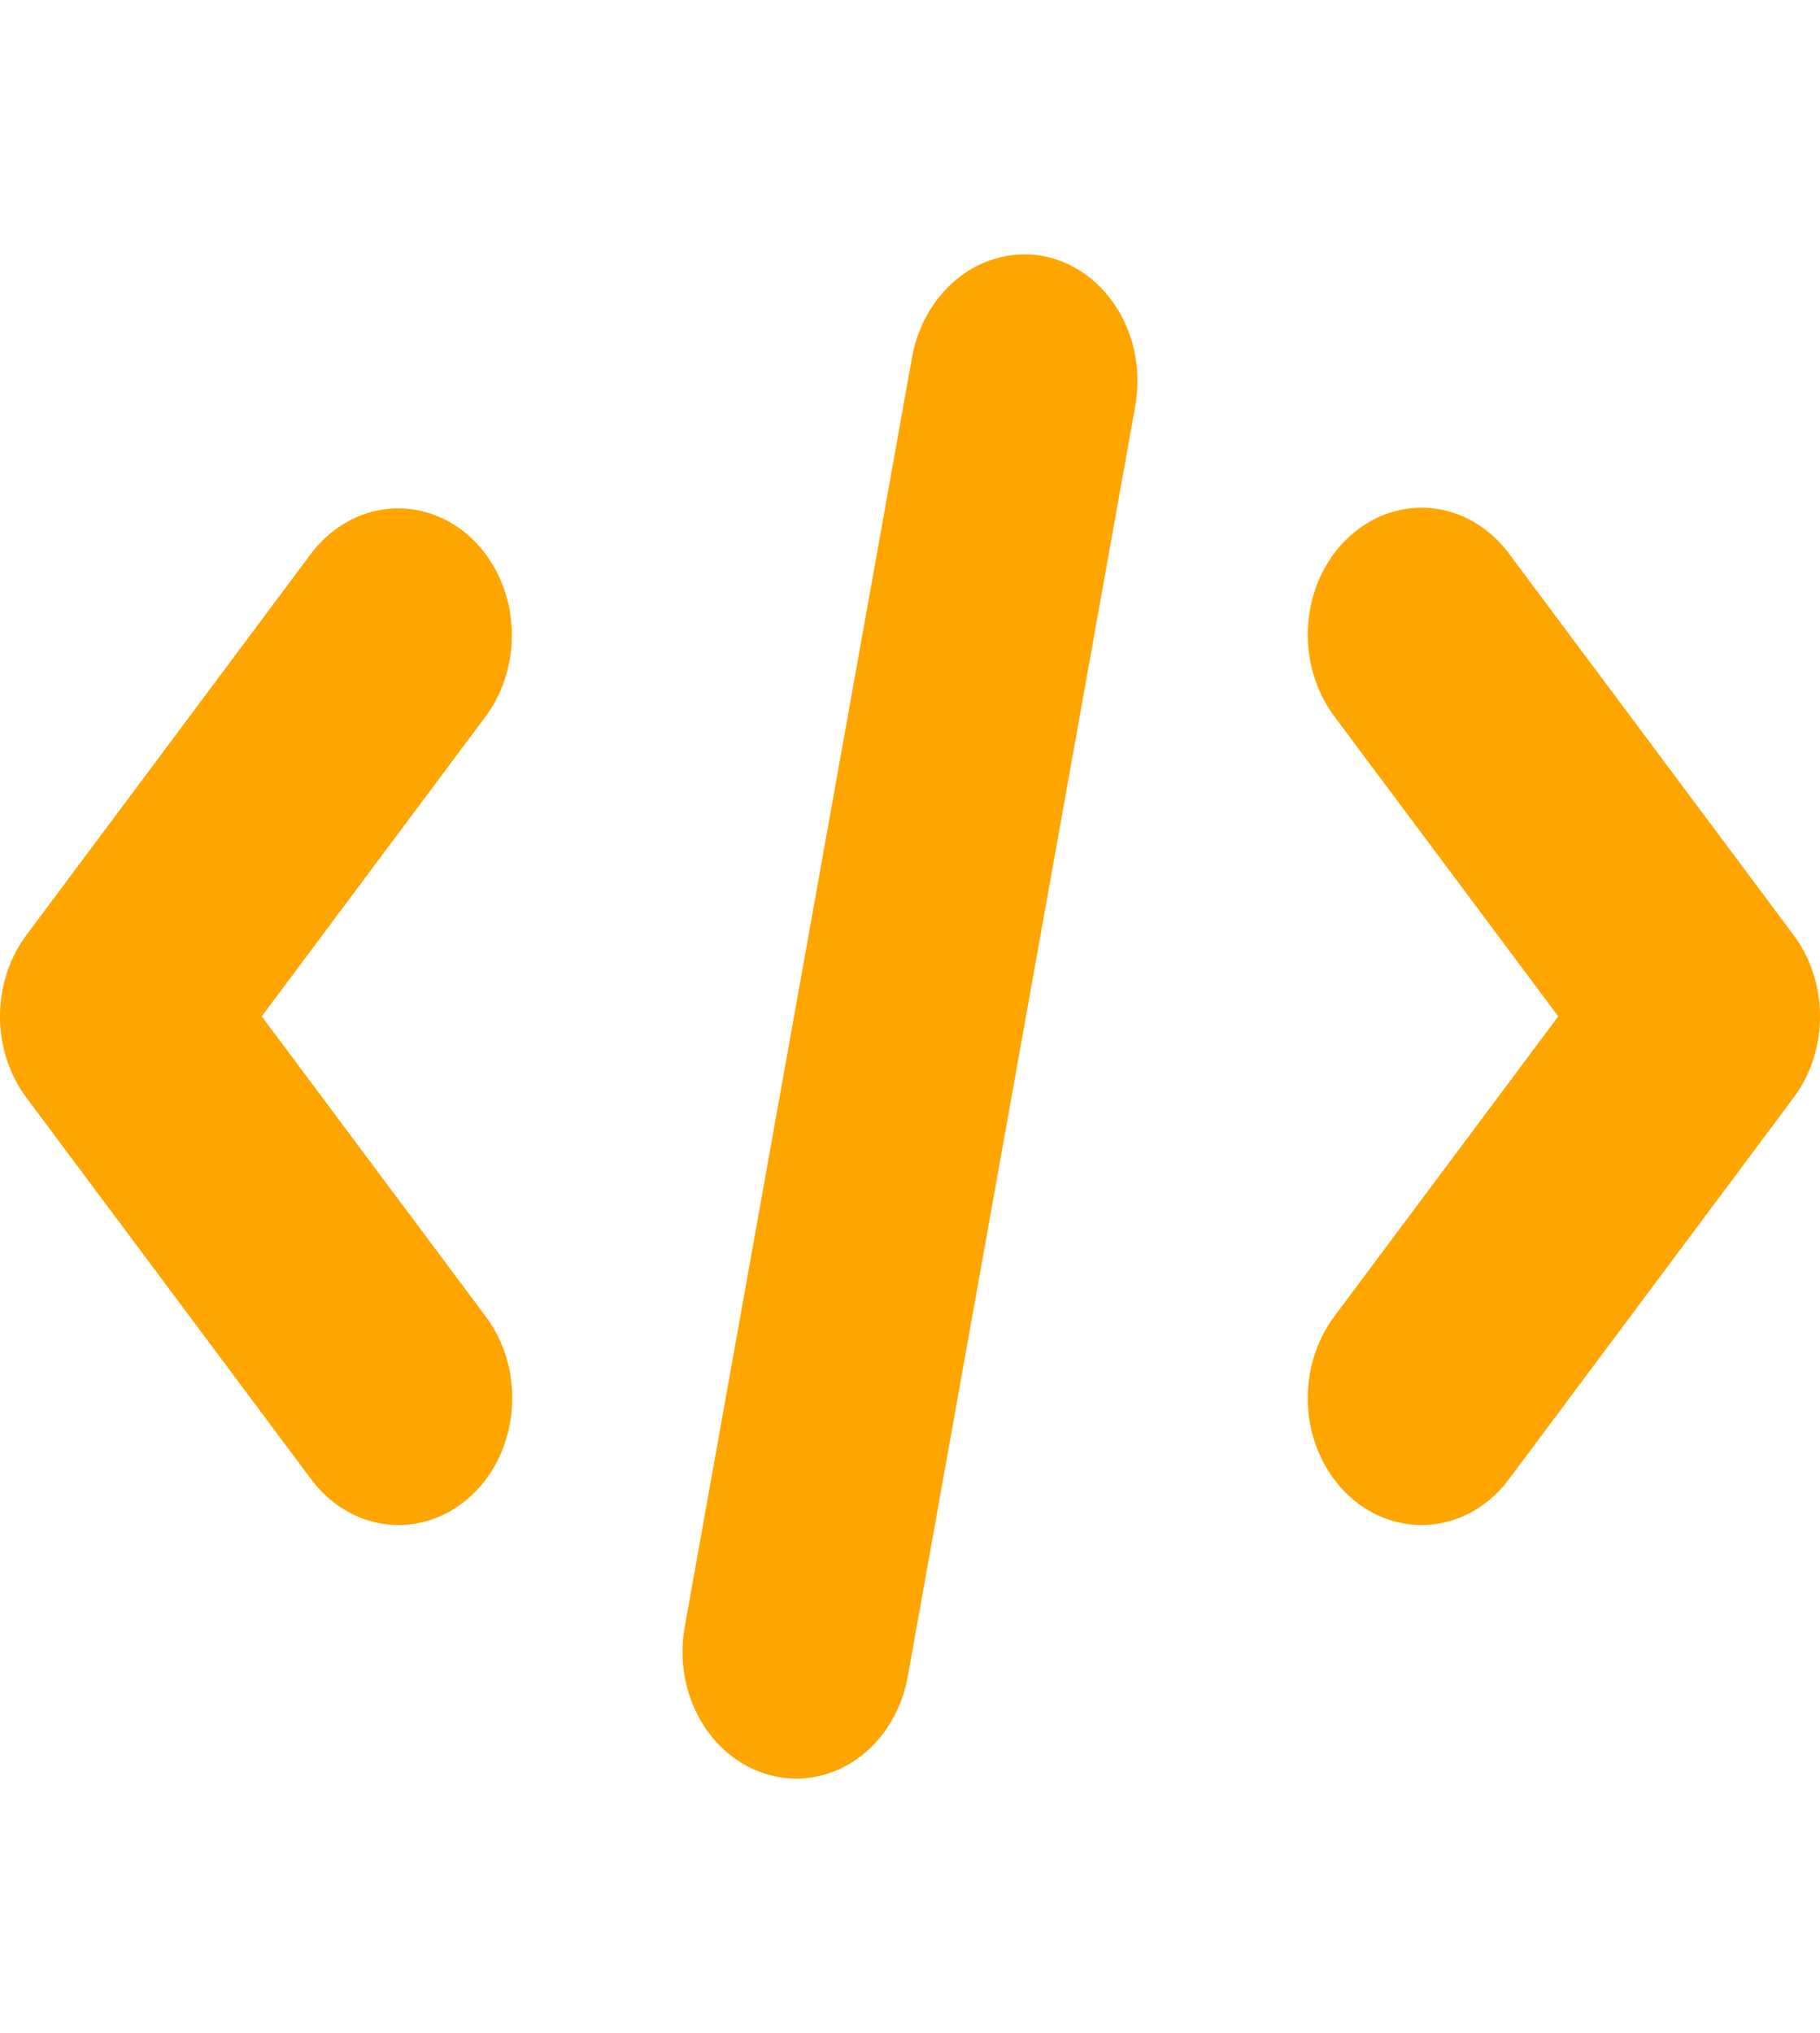 <svg width="60" height="67" viewBox="0 0 60 67" fill="none" xmlns="http://www.w3.org/2000/svg">
<g clip-path="url(#clip0)">
<path d="M15.528 17.724C14.764 17.015 13.779 16.673 12.79 16.773C11.8 16.872 10.886 17.406 10.248 18.256L0.873 30.817C0.309 31.569 0 32.519 0 33.5C0 34.481 0.309 35.43 0.873 36.182L10.248 48.744C10.562 49.169 10.949 49.521 11.386 49.779C11.822 50.037 12.3 50.197 12.792 50.248C13.284 50.299 13.78 50.241 14.252 50.077C14.724 49.913 15.162 49.647 15.541 49.293C15.921 48.94 16.234 48.506 16.462 48.017C16.691 47.528 16.831 46.993 16.874 46.444C16.917 45.894 16.862 45.34 16.713 44.814C16.564 44.288 16.323 43.801 16.004 43.379L8.629 33.5L16.004 23.621C16.641 22.768 16.949 21.668 16.86 20.562C16.77 19.457 16.291 18.436 15.528 17.724Z" fill="#FFA500"/>
<path d="M34.482 8.458C33.508 8.252 32.501 8.481 31.676 9.096C30.852 9.711 30.276 10.662 30.073 11.746L22.574 53.618C22.476 54.157 22.475 54.713 22.571 55.252C22.666 55.792 22.856 56.305 23.13 56.763C23.403 57.22 23.755 57.613 24.165 57.918C24.575 58.223 25.035 58.435 25.518 58.541C25.761 58.597 26.009 58.625 26.258 58.623C27.124 58.621 27.962 58.285 28.631 57.671C29.3 57.057 29.758 56.203 29.927 55.254L37.426 13.382C37.524 12.842 37.525 12.287 37.429 11.747C37.334 11.208 37.144 10.694 36.87 10.237C36.597 9.779 36.245 9.387 35.835 9.082C35.425 8.776 34.965 8.564 34.482 8.458V8.458Z" fill="#FFA500"/>
<path d="M59.127 30.817L49.753 18.256C49.438 17.83 49.052 17.478 48.615 17.22C48.178 16.962 47.7 16.803 47.208 16.752C46.716 16.701 46.22 16.759 45.748 16.923C45.277 17.087 44.839 17.353 44.459 17.707C44.08 18.06 43.767 18.494 43.538 18.983C43.31 19.472 43.17 20.007 43.127 20.556C43.084 21.106 43.138 21.659 43.288 22.185C43.437 22.711 43.678 23.199 43.996 23.621L51.371 33.5L43.996 43.379C43.678 43.801 43.437 44.289 43.288 44.815C43.138 45.34 43.084 45.894 43.127 46.444C43.169 46.993 43.309 47.528 43.538 48.017C43.767 48.506 44.08 48.94 44.459 49.293C44.838 49.647 45.276 49.913 45.748 50.077C46.22 50.241 46.716 50.299 47.208 50.248C47.7 50.197 48.178 50.038 48.615 49.78C49.051 49.522 49.438 49.17 49.753 48.744L59.127 36.182C59.691 35.431 60.001 34.481 60.001 33.5C60.001 32.519 59.691 31.569 59.127 30.817V30.817Z" fill="#FFA500"/>
</g>
<defs>
<clipPath id="clip0">
<rect width="60" height="67" fill="white"/>
</clipPath>
</defs>
</svg>

